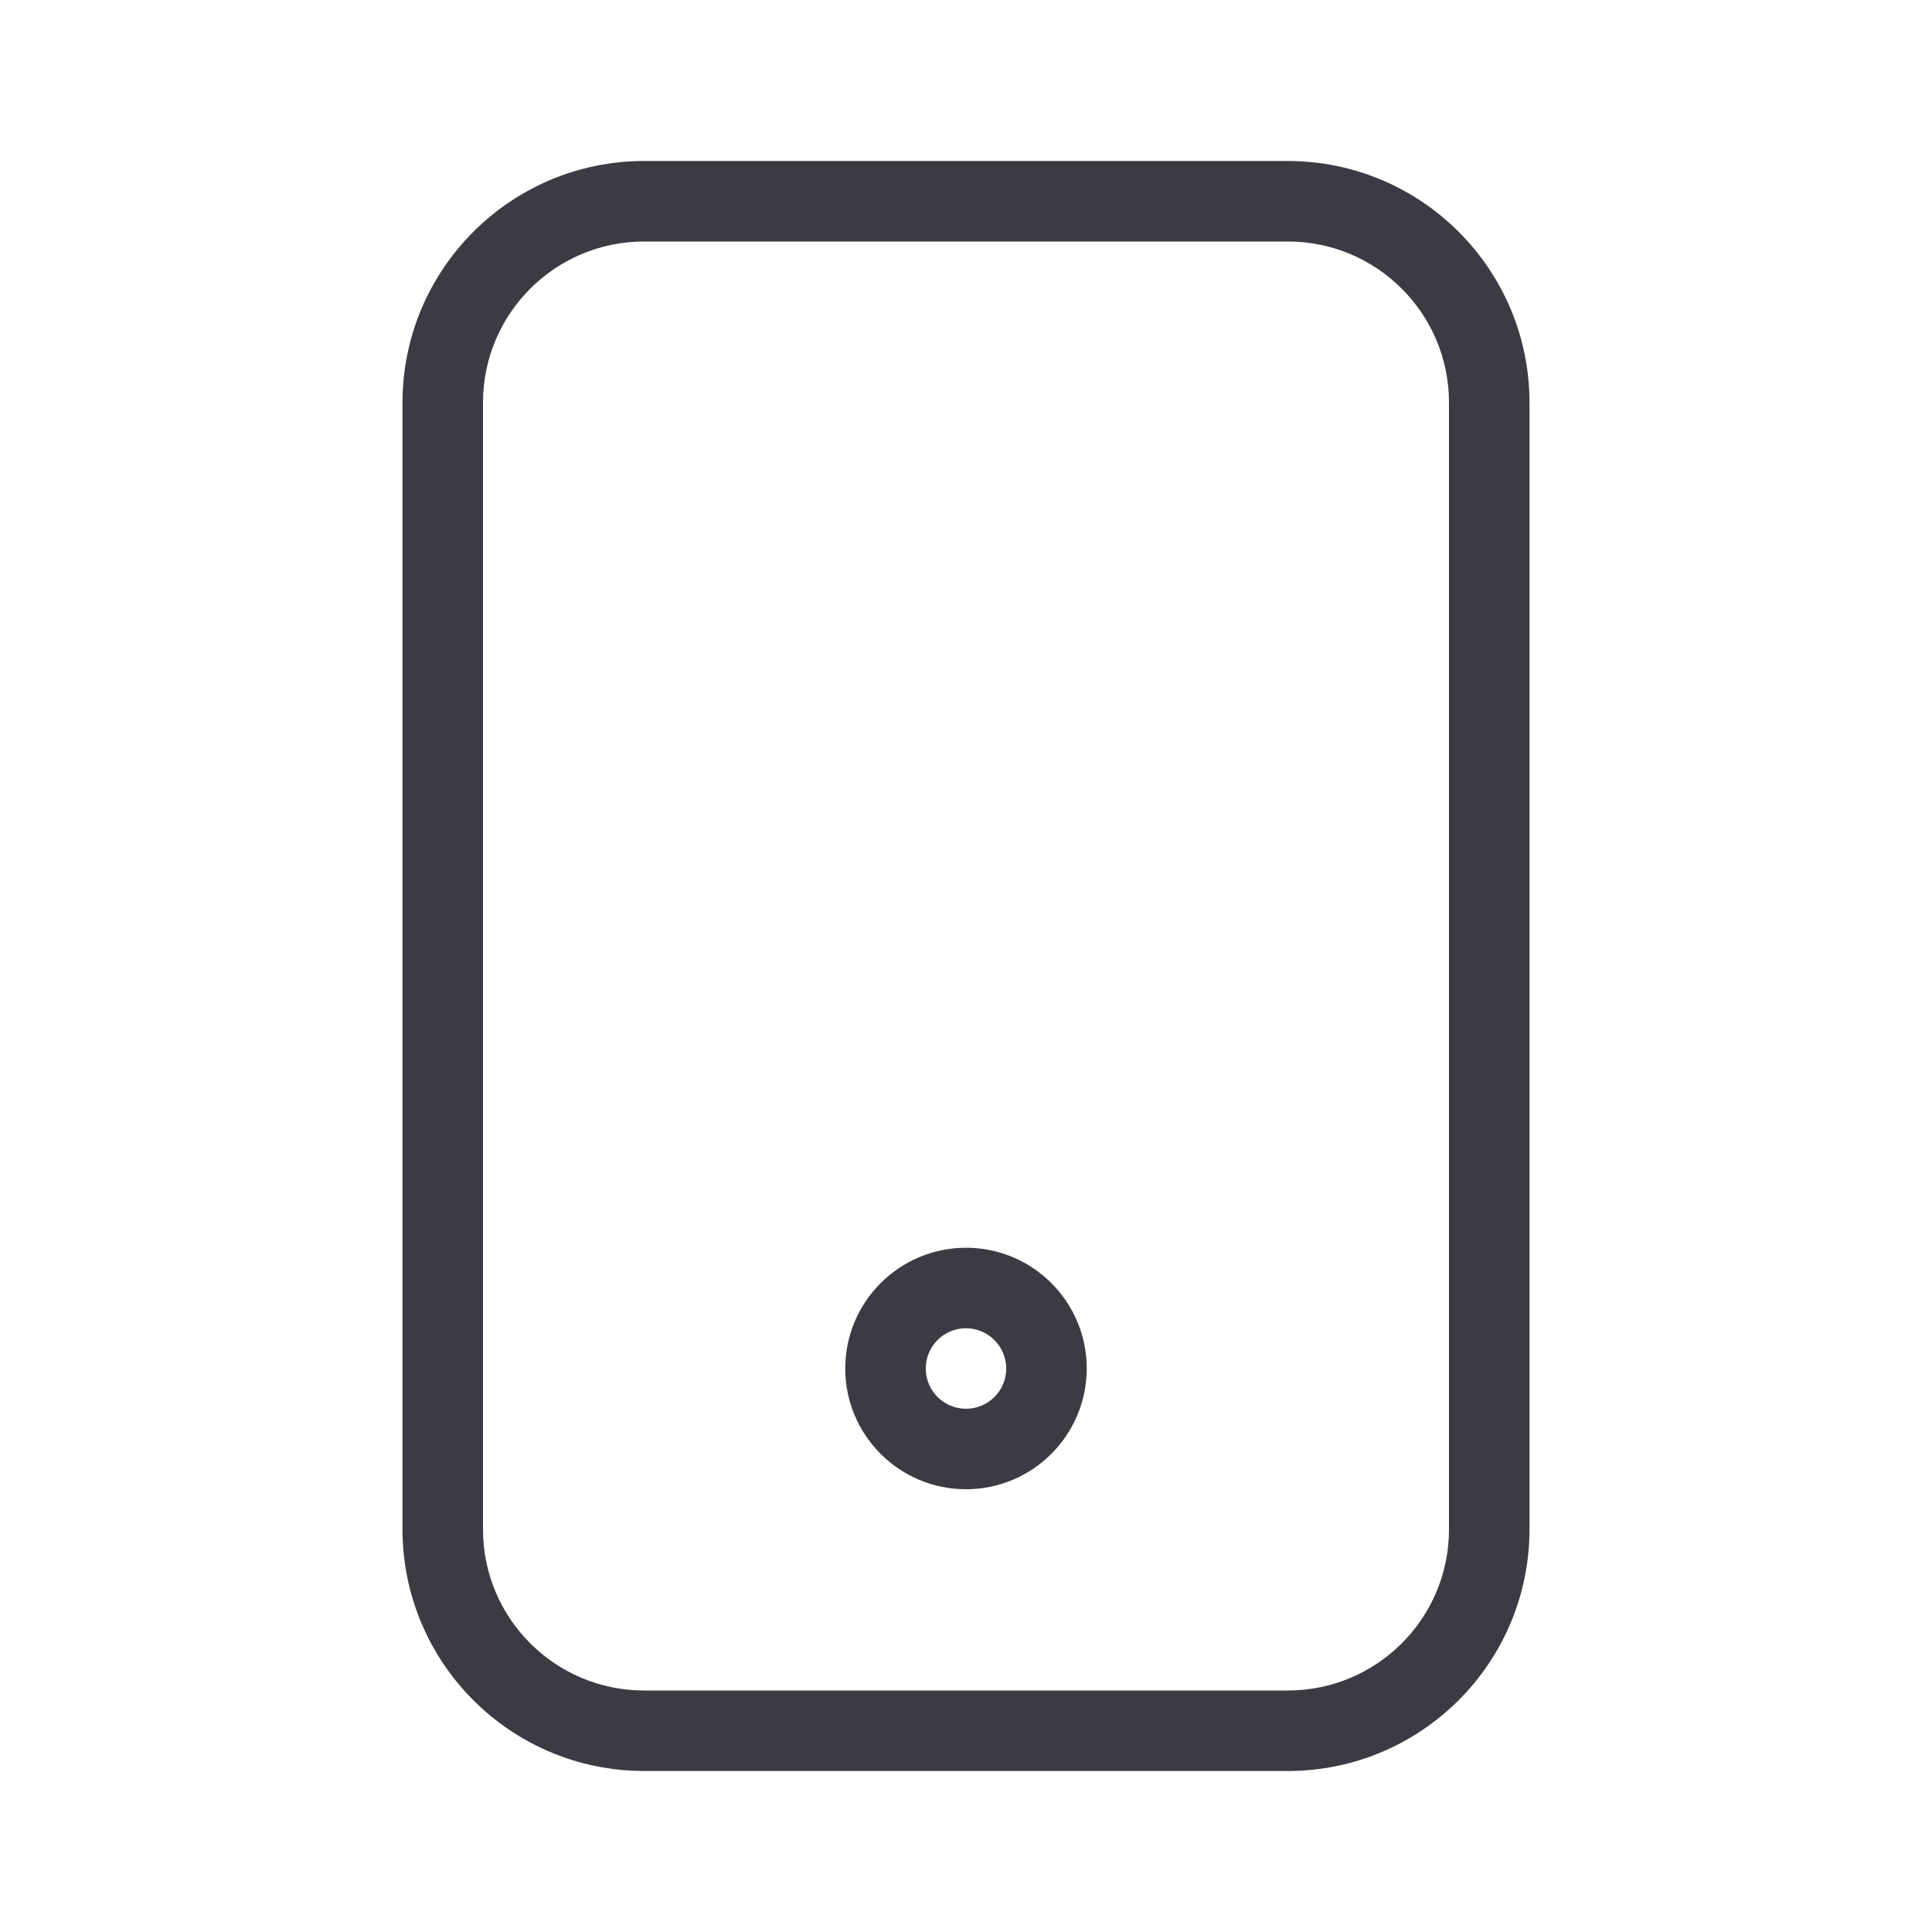 <svg xmlns="http://www.w3.org/2000/svg" enable-background="new 0 0 24 24" viewBox="0 0 24 24"><path fill="#3C3A43" d="M16,2H8C6.344,2.002,5.002,3.344,5,5v14c0.002,1.656,1.344,2.998,3,3h8c1.656-0.002,2.998-1.344,3-3V5C18.998,3.344,17.656,2.002,16,2z M18,19c-0.001,1.104-0.896,1.999-2,2H8c-1.104-0.001-1.999-0.896-2-2V5c0.001-1.104,0.896-1.999,2-2h8c1.104,0.001,1.999,0.896,2,2V19z M12,15.5c-0.828,0-1.5,0.672-1.5,1.5s0.672,1.5,1.5,1.5c0.828-0.001,1.499-0.672,1.5-1.5C13.5,16.172,12.828,15.5,12,15.5z M12,17.5c-0.276,0-0.5-0.224-0.5-0.5s0.224-0.5,0.5-0.5c0.276,0.001,0.499,0.224,0.5,0.5C12.5,17.276,12.276,17.5,12,17.5z"/></svg>
